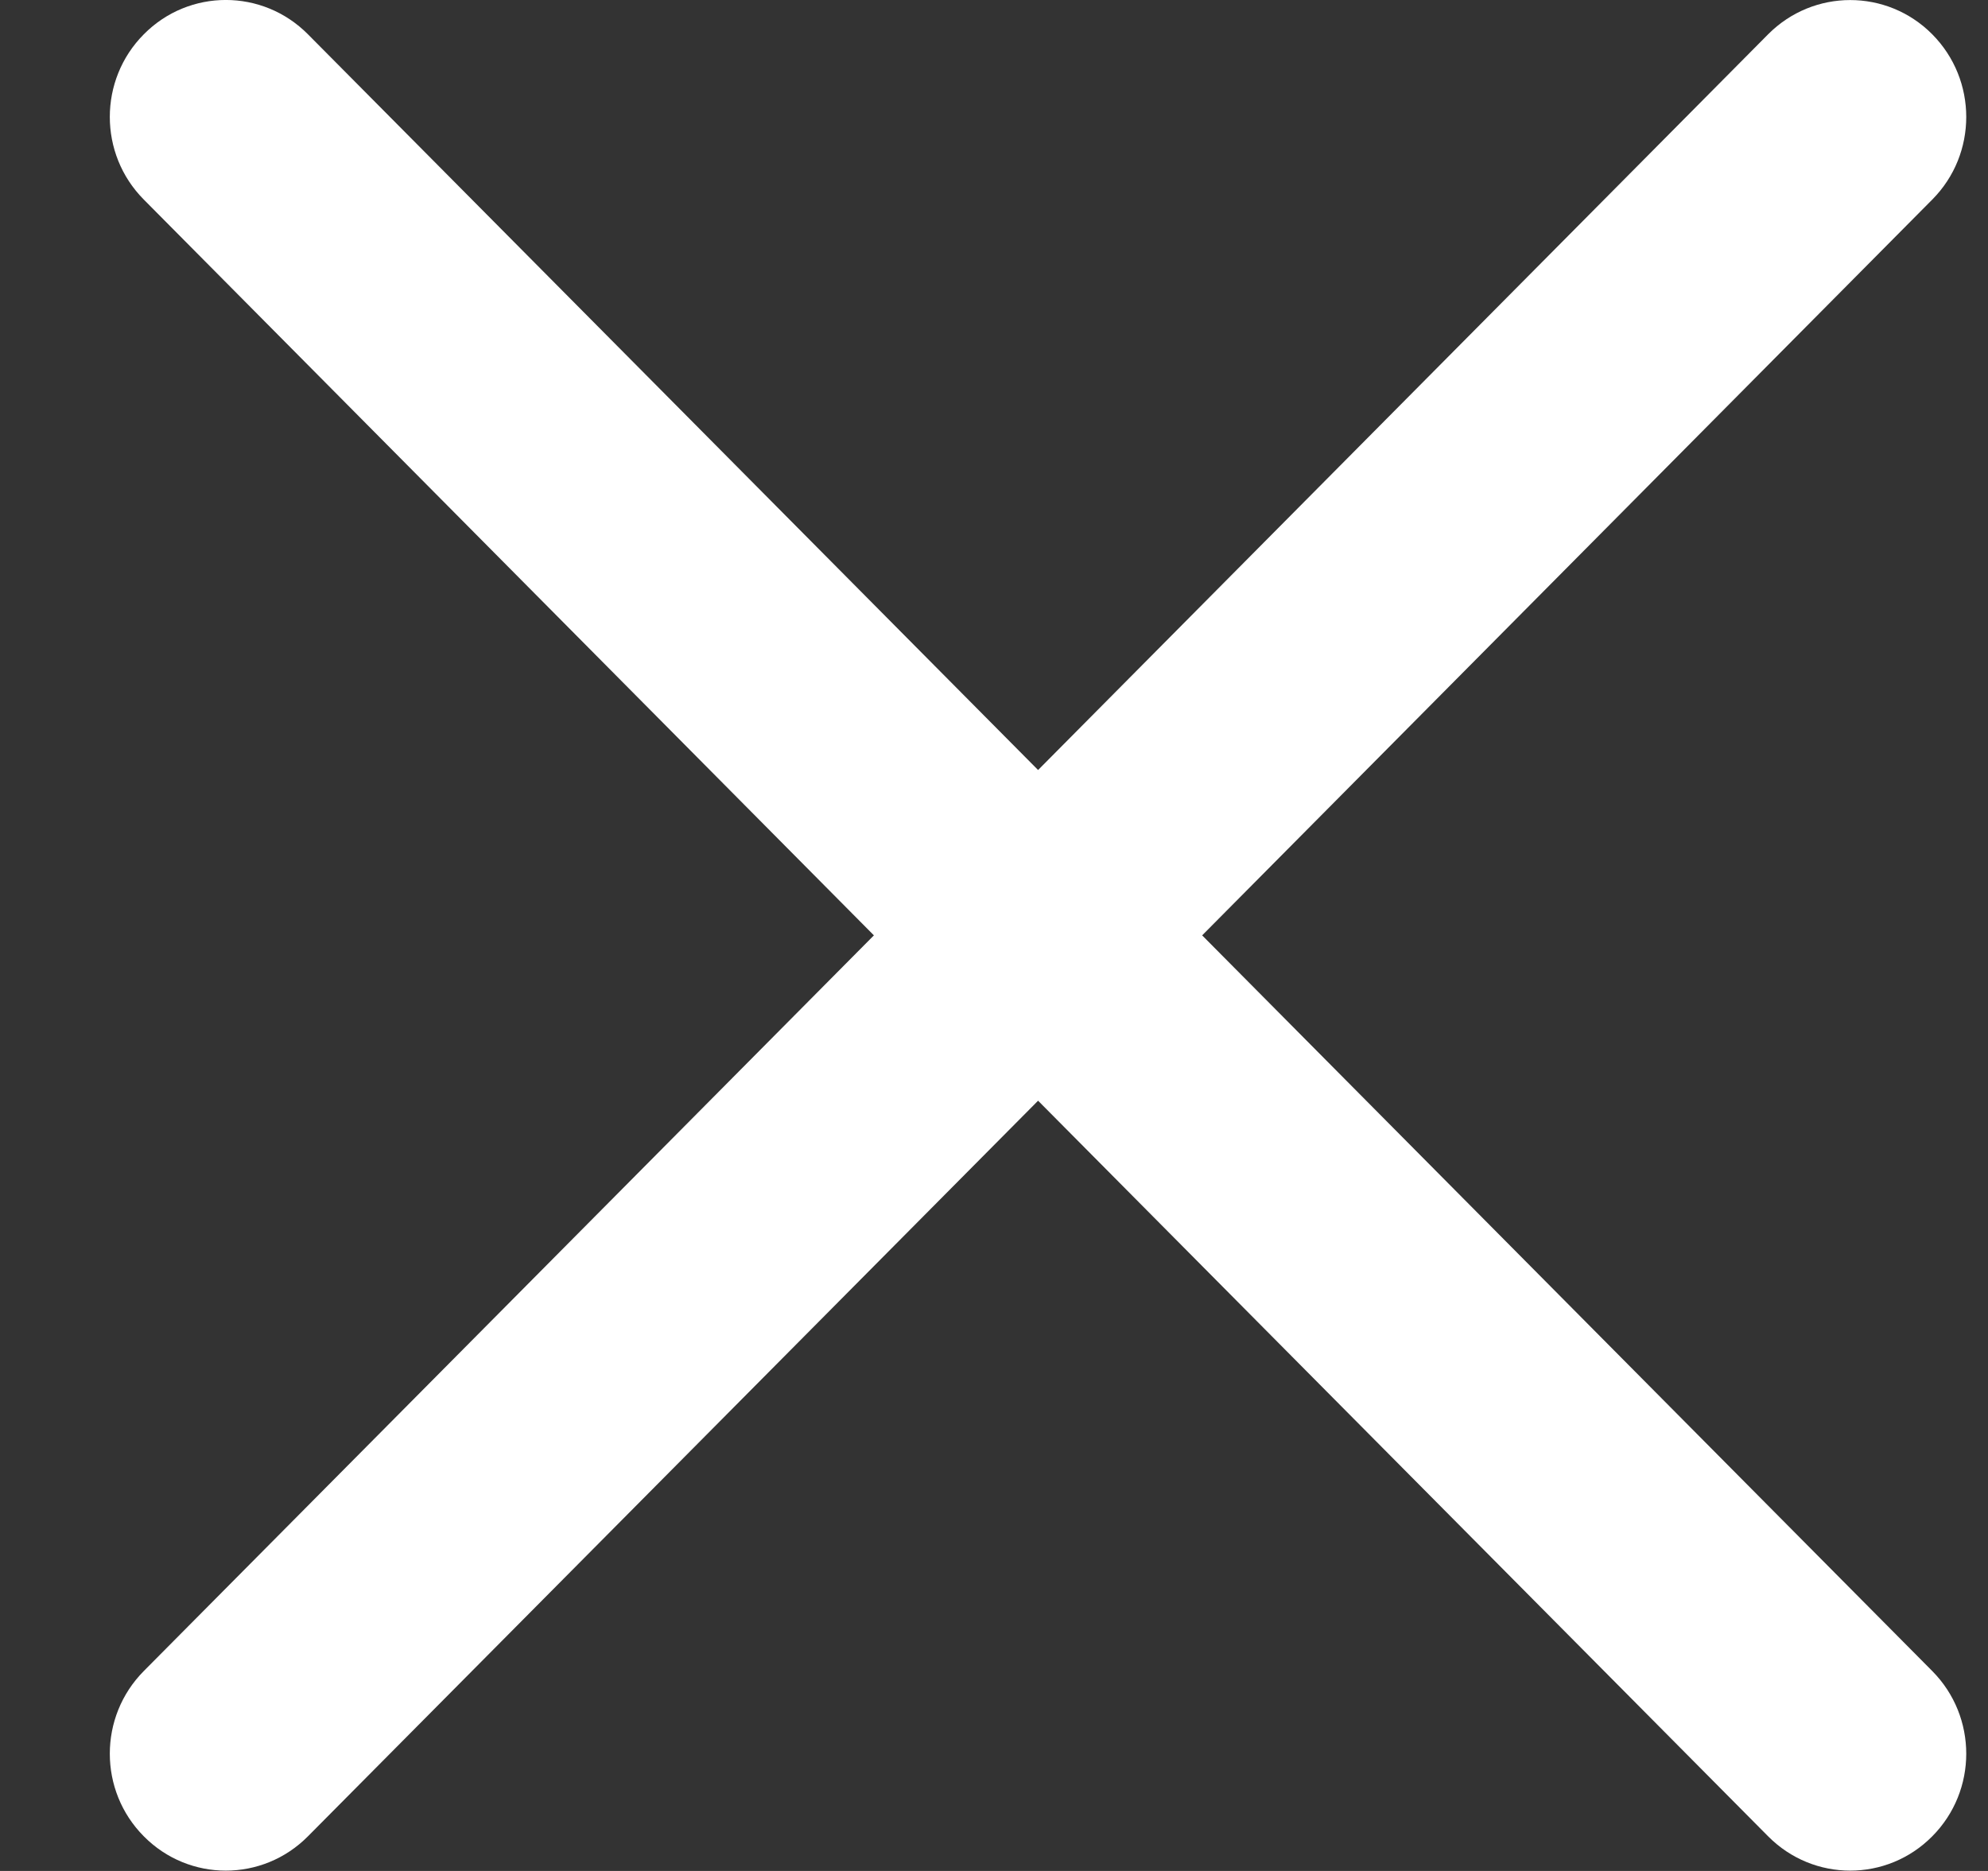 <svg width="17" height="16" viewBox="0 0 17 16" fill="none" xmlns="http://www.w3.org/2000/svg">
<rect x="0" y="0" width="17" height="16" fill="#333333" stroke="none"/>
<path d="M1.23 1.707C0.842 1.317 0.842 0.683 1.23 0.293C1.617 -0.098 2.245 -0.098 2.633 0.293L8.877 6.585L15.12 0.293C15.508 -0.097 16.136 -0.097 16.523 0.293C16.911 0.684 16.911 1.317 16.523 1.707L10.28 7.999L16.523 14.29C16.911 14.681 16.911 15.314 16.523 15.704C16.136 16.095 15.508 16.095 15.12 15.704L8.877 9.413L2.633 15.704C2.245 16.095 1.617 16.095 1.23 15.704C0.842 15.314 0.842 14.681 1.23 14.29L7.473 7.999L1.23 1.707Z" fill="white"/>
</svg>
